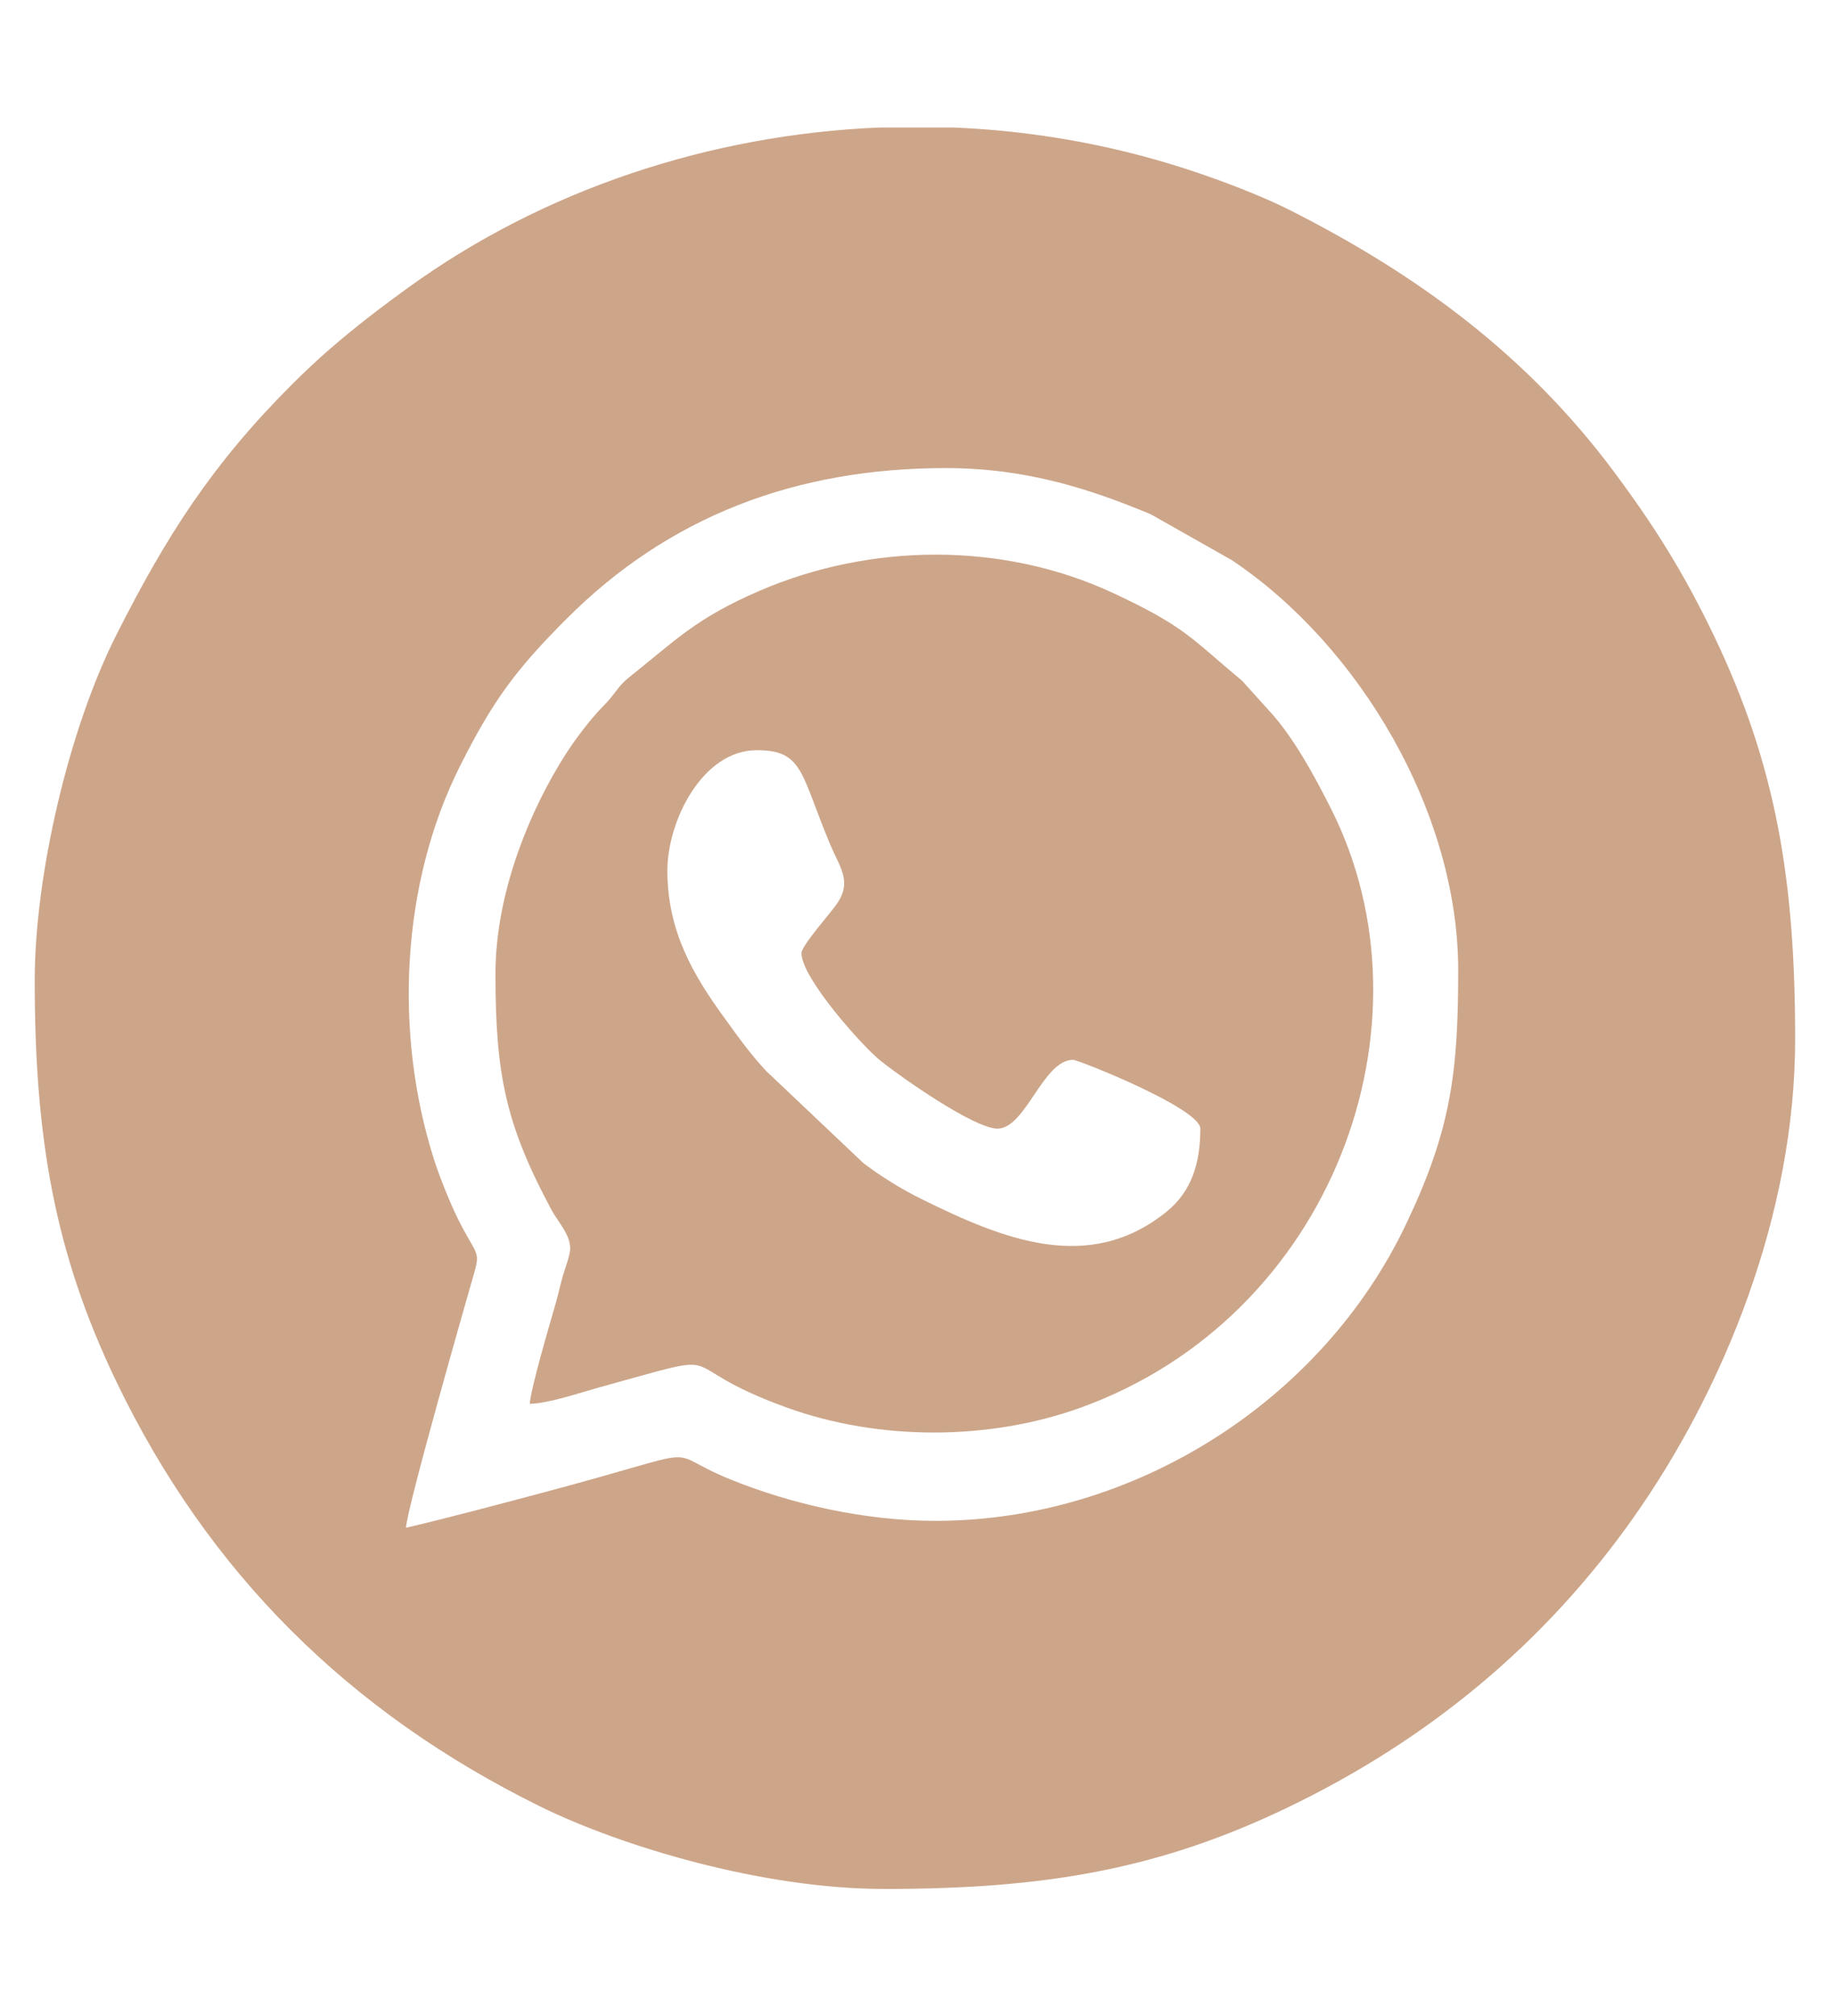<?xml version="1.0" encoding="UTF-8"?> <!-- Creator: CorelDRAW 2020 (64-Bit) --> <svg xmlns="http://www.w3.org/2000/svg" xmlns:xlink="http://www.w3.org/1999/xlink" xmlns:xodm="http://www.corel.com/coreldraw/odm/2003" xml:space="preserve" width="51mm" height="56mm" style="shape-rendering:geometricPrecision; text-rendering:geometricPrecision; image-rendering:optimizeQuality; fill-rule:evenodd; clip-rule:evenodd" viewBox="0 0 5100 5600"> <defs> <style type="text/css"> <![CDATA[ .fil0 {fill:#CDA68A} ]]> </style> </defs> <g id="Слой_x0020_1">  <path class="fil0" d="M2600.21 4224.41c-197.12,0 -402.61,-46.76 -572.16,-115.89 -202.13,-82.42 -31.31,-91.66 -526.74,39.51 -123.9,32.8 -248.23,66.48 -372.76,95.49 1.15,-51.64 172.87,-650.67 189.85,-709.36 17.81,-61.53 3.14,-49.54 -46.65,-150.56 -21.84,-44.29 -50.47,-115.68 -65.73,-163.62 -111.8,-351.24 -90.99,-766.83 72.23,-1091.58 91.98,-183 155.42,-268.48 297.05,-410.12 282.87,-282.88 634.74,-418.08 1053.58,-418.08 226.7,0 405.18,60.09 569.34,128.25l225.83 127.76c353.83,236.84 628.71,700.17 628.71,1139.2 0,285.44 -20.41,443.76 -145.11,705.4 -234.23,491.46 -756.28,823.6 -1307.44,823.6zm-372.7 -1576.78c0,69.23 169.92,258.69 218.35,297.68 59.92,48.24 262.43,189.69 326.36,189.69 78.61,0 126.42,-191.13 210.23,-191.13 14.56,0 353.59,134.77 353.59,191.13 0,96.54 -24.6,174.85 -94.04,230.87 -216.33,174.53 -455.11,76.44 -683.24,-36.53 -57.29,-28.36 -112.76,-63.55 -159.28,-98.74l-269.94 -255.65c-46.81,-50.35 -76.51,-93.07 -117.78,-149.78 -85.42,-117.37 -156.94,-239.52 -156.94,-406.89 0,-138.68 97.98,-334.47 248.47,-334.47 130.29,0 121.21,65.4 204.71,263.54 25.92,61.5 59.97,100.12 19.45,161.04 -18.07,27.18 -99.94,117.64 -99.94,139.24zm-850.5 57.34c0,281.66 29.18,420.07 156.03,656.24 18.11,33.72 56.34,72.56 51.18,113.65 -2.32,18.48 -13.89,48.81 -19.46,67.67 -8.42,28.55 -11.4,46.2 -19.77,75.8 -14.71,51.95 -71.56,242.47 -72.42,281.17 53.21,-1.18 148.14,-33.5 193.09,-45.82 395.83,-108.57 176.97,-67.89 522.4,56.6 254.53,91.73 560.21,91.73 814.73,0 701.35,-252.77 998.01,-1066.73 696.42,-1664.05 -44.75,-88.64 -105.15,-201.26 -174.35,-274.79l-72.53 -80.37c-140.65,-116.62 -156.07,-149.44 -358.33,-243.71 -308.05,-143.6 -675.7,-139.08 -983.96,-5.93 -176.67,76.31 -230.92,136.17 -361.9,240.14 -31.24,24.8 -38.4,46.23 -67.67,75.67 -25.77,25.92 -47.36,52.51 -70.15,82.75 -20.26,26.87 -40.01,56.95 -57.38,85.97 -94.97,158.64 -175.93,372.57 -175.93,579.01zm1068.63 -2350.84l204.22 0c167.56,6.9 335.02,30.83 499.02,72.49 80.6,20.47 156.47,44.42 226.6,69.63 67.83,24.38 148.51,56.62 209.06,87.19 358.1,180.81 660.25,404.45 899.64,724.93 112.11,150.09 194.56,280.82 279.05,456.78 173.55,361.46 226.04,681.19 226.04,1121.39 0,486.43 -198.19,972.72 -449.08,1328.38 -248.14,351.79 -572.13,618.81 -961.94,805.97 -362.34,173.97 -680.15,226.04 -1121.39,226.04 -336.65,0 -729.42,-117.72 -955.76,-229.21 -529.36,-260.75 -922.22,-647.85 -1178.59,-1181.81 -170.64,-355.39 -226.04,-674.77 -226.04,-1111.83 0,-294.05 95.1,-699.07 226.1,-958.88 139.94,-277.56 267.62,-476.13 488.23,-696.74 103.28,-103.29 202.73,-182.04 323.25,-269.23 376.4,-272.32 838.94,-425.76 1311.59,-445.1z"></path> </g> </svg> 